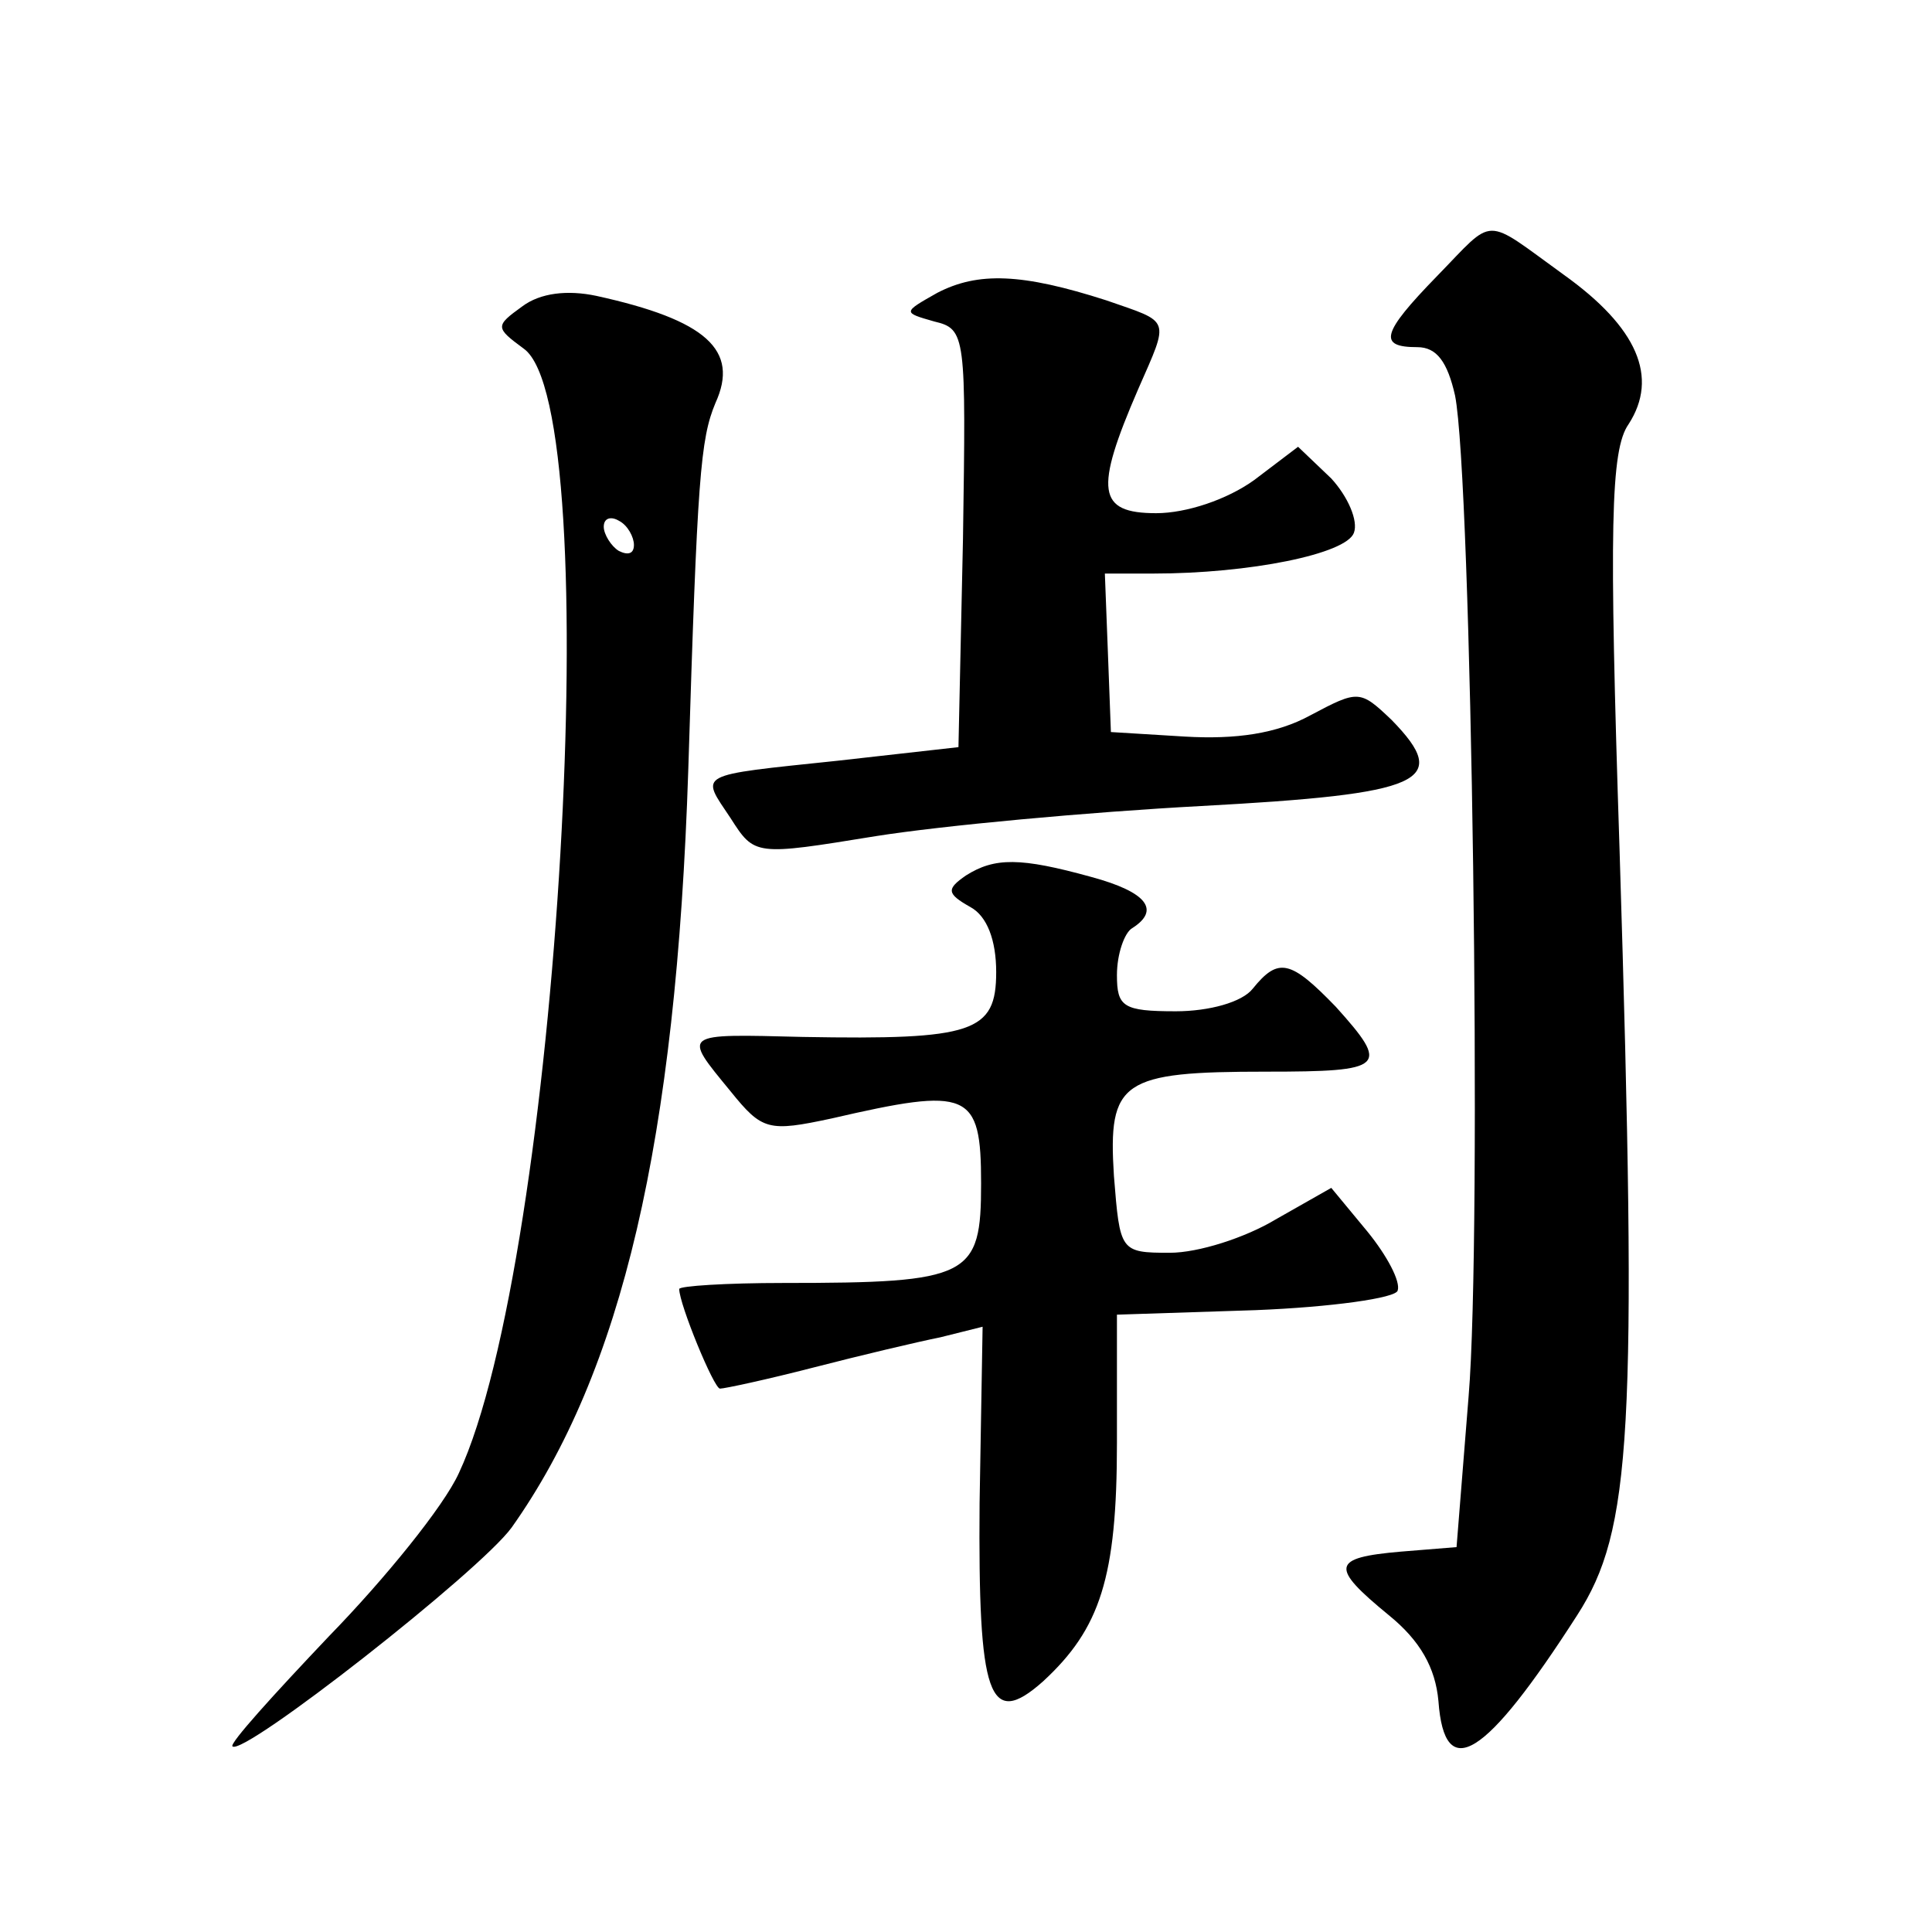 <?xml version="1.0" standalone="no"?>
<!DOCTYPE svg PUBLIC "-//W3C//DTD SVG 20010904//EN"
 "http://www.w3.org/TR/2001/REC-SVG-20010904/DTD/svg10.dtd">
<svg version="1.0" xmlns="http://www.w3.org/2000/svg"
 width="128pt" height="128pt" viewBox="0 0 128 128"
 preserveAspectRatio="xMidYMid meet">
<g transform="translate(0,128) scale(0.1,-0.1)"
fill="#0" stroke="none">
<path d="M952 1097 c-37 -38 -39 -47 -13 -47 13 0 20 -10 25 -32 11 -55 18 -556
9 -663 l-8 -100 -37 -3 c-46 -4 -47 -10 -8 -42 21 -17 31 -35 33 -57 4 -55 31 -38
92 57 36 56 40 120 28 507 -7 214 -6 265 6 282 20 31 6 64 -43 99 -54 39 -45 39
-84 -1z M621 1086 c-23 -13 -23 -13 -2 -19 21 -5 21 -9 19 -144 l-3 -138 -80 -9
c-95 -10 -91 -8 -71 -38 16 -25 16 -25 96 -12 44 7 141 16 216 20 147 8 166 16
126 57 -21 20 -22 20 -54 3 -22 -12 -49 -16 -83 -14 l-49 3 -2 53 -2 52 32 0 c64
0 128 13 133 27 3 8 -4 24 -15 36 l-22 21 -29 -22 c-18 -13 -45 -22 -65 -22 -39
0 -41 15 -12 82 21 48 22 44 -21 59 -56 18 -85 19 -112 5z M346 1077 c-18 -13 -18
-14 1 -28 56 -40 23 -604 -43 -745 -10 -22 -49 -70 -86 -108 -37 -39 -66 -71 -64
-73 7 -7 164 116 185 145 73 103 109 256 117 502 6 194 8 219 18 243 16 35 -6 55
-79 71 -19 4 -37 2 -49 -7z m74 -158 c0 -6 -4 -7 -10 -4 -5 3 -10 11 -10 16 0 6
5 7 10 4 6 -3 10 -11 10 -16z M640 700 c-13 -9 -13 -12 3 -21 11 -6 17 -22 17 -43
0 -40 -15 -45 -128 -43 -81 2 -80 3 -48 -36 21 -26 25 -27 67 -18 91 21 99 18 99
-43 0 -62 -7 -66 -131 -66 -38 0 -69 -2 -69 -4 0 -10 23 -66 27 -66 3 0 31 6 62
14 31 8 69 17 84 20 l28 7 -2 -117 c-1 -128 6 -150 42 -118 38 35 49 69 49 158
l0 85 92 3 c50 2 93 8 94 13 2 6 -7 23 -20 39 l-24 29 -37 -21 c-20 -12 -51 -22
-70 -22 -33 0 -33 1 -37 51 -4 63 5 69 101 69 79 0 82 3 46 43 -30 31 -38 33 -55
12 -7 -9 -29 -15 -51 -15 -35 0 -39 3 -39 24 0 14 5 28 10 31 19 12 10 24 -27 34
-47 13 -64 13 -83 1z"/>
</g>
</svg>
